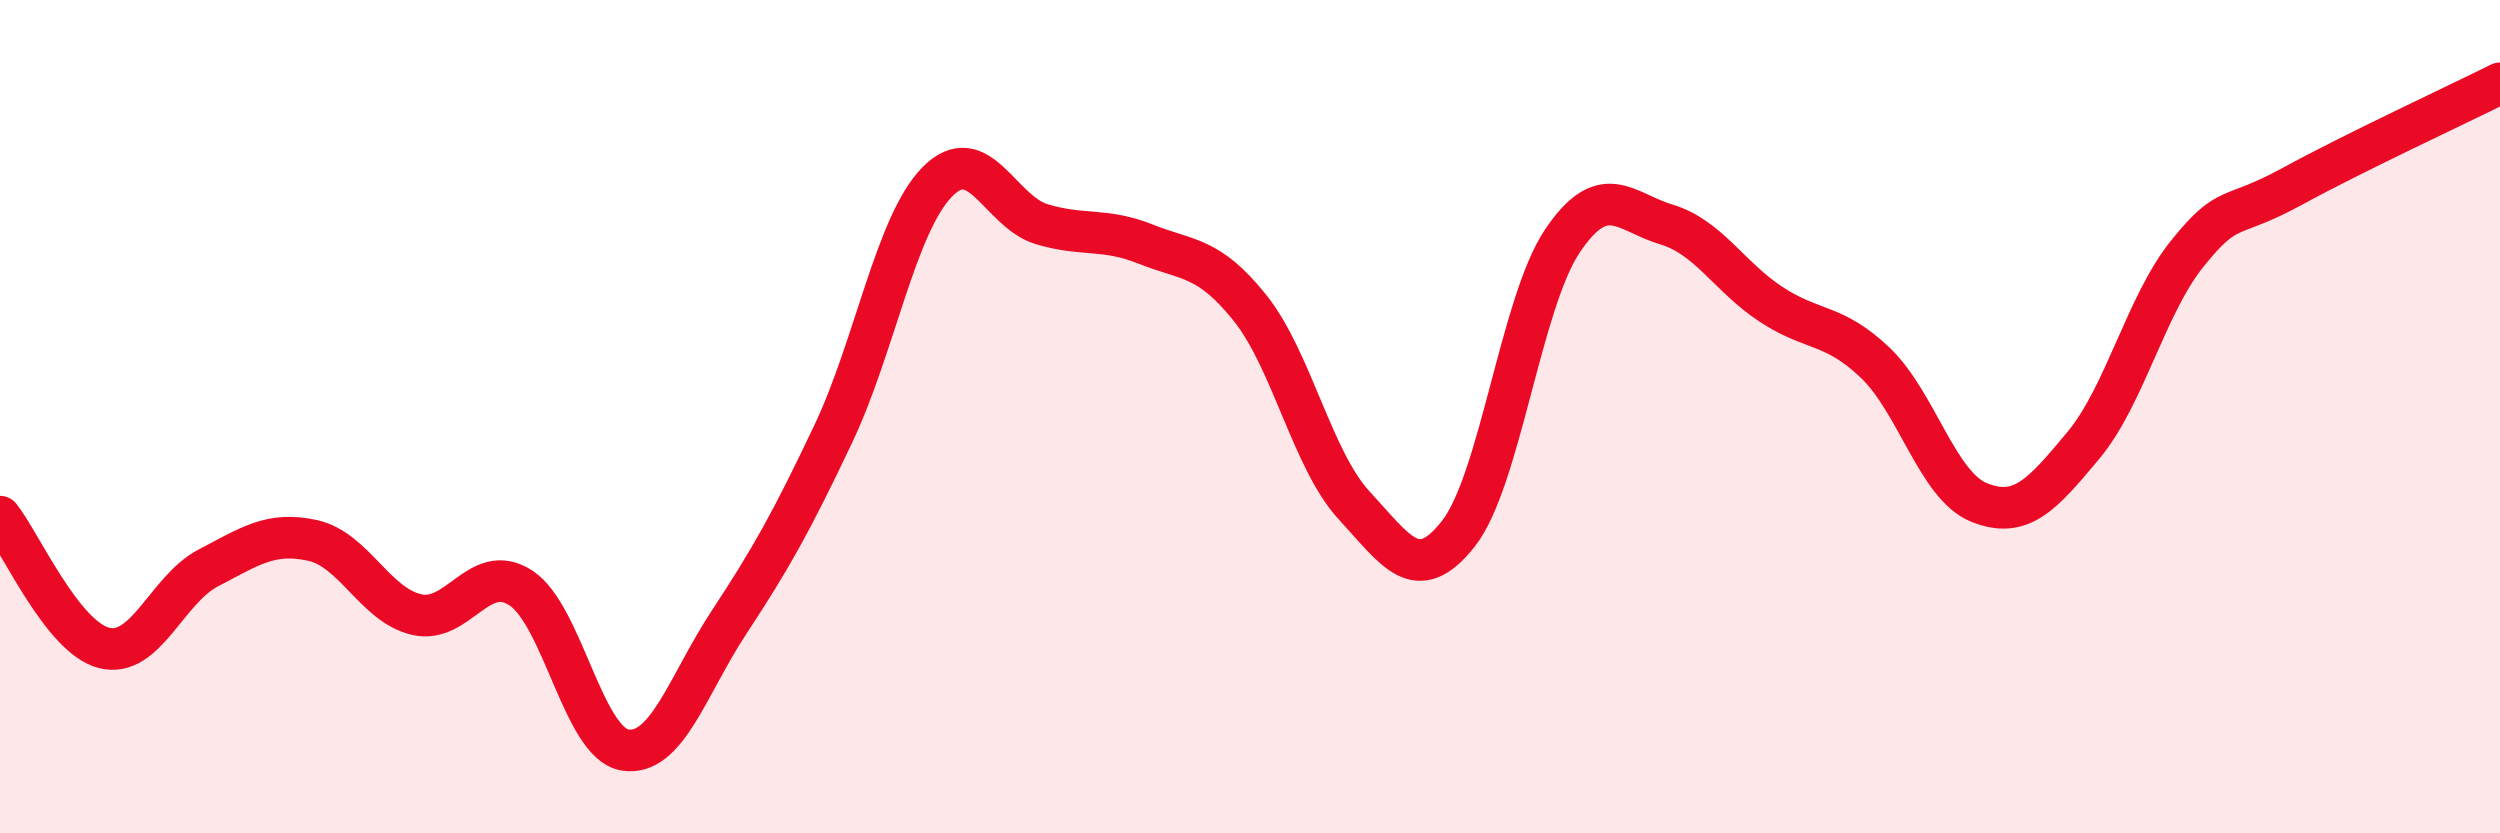 
    <svg width="60" height="20" viewBox="0 0 60 20" xmlns="http://www.w3.org/2000/svg">
      <path
        d="M 0,12.4 C 0.5,13.03 1.5,15.3 2.5,15.55 C 3.5,15.8 4,14.15 5,13.63 C 6,13.11 6.5,12.75 7.5,12.97 C 8.5,13.19 9,14.52 10,14.75 C 11,14.98 11.5,13.46 12.5,14.11 C 13.5,14.76 14,17.84 15,18 C 16,18.16 16.5,16.45 17.5,14.93 C 18.5,13.41 19,12.52 20,10.41 C 21,8.3 21.5,5.37 22.5,4.36 C 23.5,3.35 24,5.08 25,5.38 C 26,5.68 26.5,5.46 27.5,5.86 C 28.5,6.26 29,6.14 30,7.39 C 31,8.64 31.5,11.05 32.5,12.13 C 33.5,13.21 34,14.08 35,12.81 C 36,11.54 36.5,7.26 37.5,5.78 C 38.5,4.3 39,5.09 40,5.39 C 41,5.69 41.5,6.64 42.5,7.3 C 43.5,7.96 44,7.75 45,8.7 C 46,9.65 46.5,11.66 47.5,12.06 C 48.5,12.46 49,11.89 50,10.69 C 51,9.49 51.5,7.32 52.5,6.08 C 53.5,4.84 53.5,5.3 55,4.48 C 56.5,3.66 59,2.5 60,2L60 20L0 20Z"
        fill="#EB0A25"
        opacity="0.1"
        stroke-linecap="round"
        stroke-linejoin="round"
      />
      <path
        d="M 0,12.4 C 0.5,13.03 1.5,15.3 2.5,15.55 C 3.5,15.8 4,14.15 5,13.63 C 6,13.11 6.5,12.75 7.5,12.97 C 8.5,13.19 9,14.52 10,14.75 C 11,14.98 11.5,13.46 12.5,14.11 C 13.5,14.76 14,17.84 15,18 C 16,18.16 16.5,16.45 17.5,14.93 C 18.5,13.41 19,12.52 20,10.41 C 21,8.3 21.5,5.37 22.5,4.36 C 23.5,3.35 24,5.08 25,5.38 C 26,5.68 26.5,5.46 27.5,5.86 C 28.5,6.26 29,6.14 30,7.39 C 31,8.64 31.5,11.05 32.5,12.13 C 33.5,13.21 34,14.08 35,12.81 C 36,11.54 36.5,7.26 37.5,5.78 C 38.5,4.3 39,5.09 40,5.39 C 41,5.69 41.5,6.64 42.5,7.3 C 43.5,7.96 44,7.75 45,8.7 C 46,9.65 46.5,11.66 47.5,12.06 C 48.5,12.46 49,11.89 50,10.69 C 51,9.49 51.5,7.32 52.5,6.08 C 53.5,4.84 53.5,5.3 55,4.48 C 56.5,3.66 59,2.5 60,2"
        stroke="#EB0A25"
        stroke-width="1"
        fill="none"
        stroke-linecap="round"
        stroke-linejoin="round"
      />
    </svg>
  